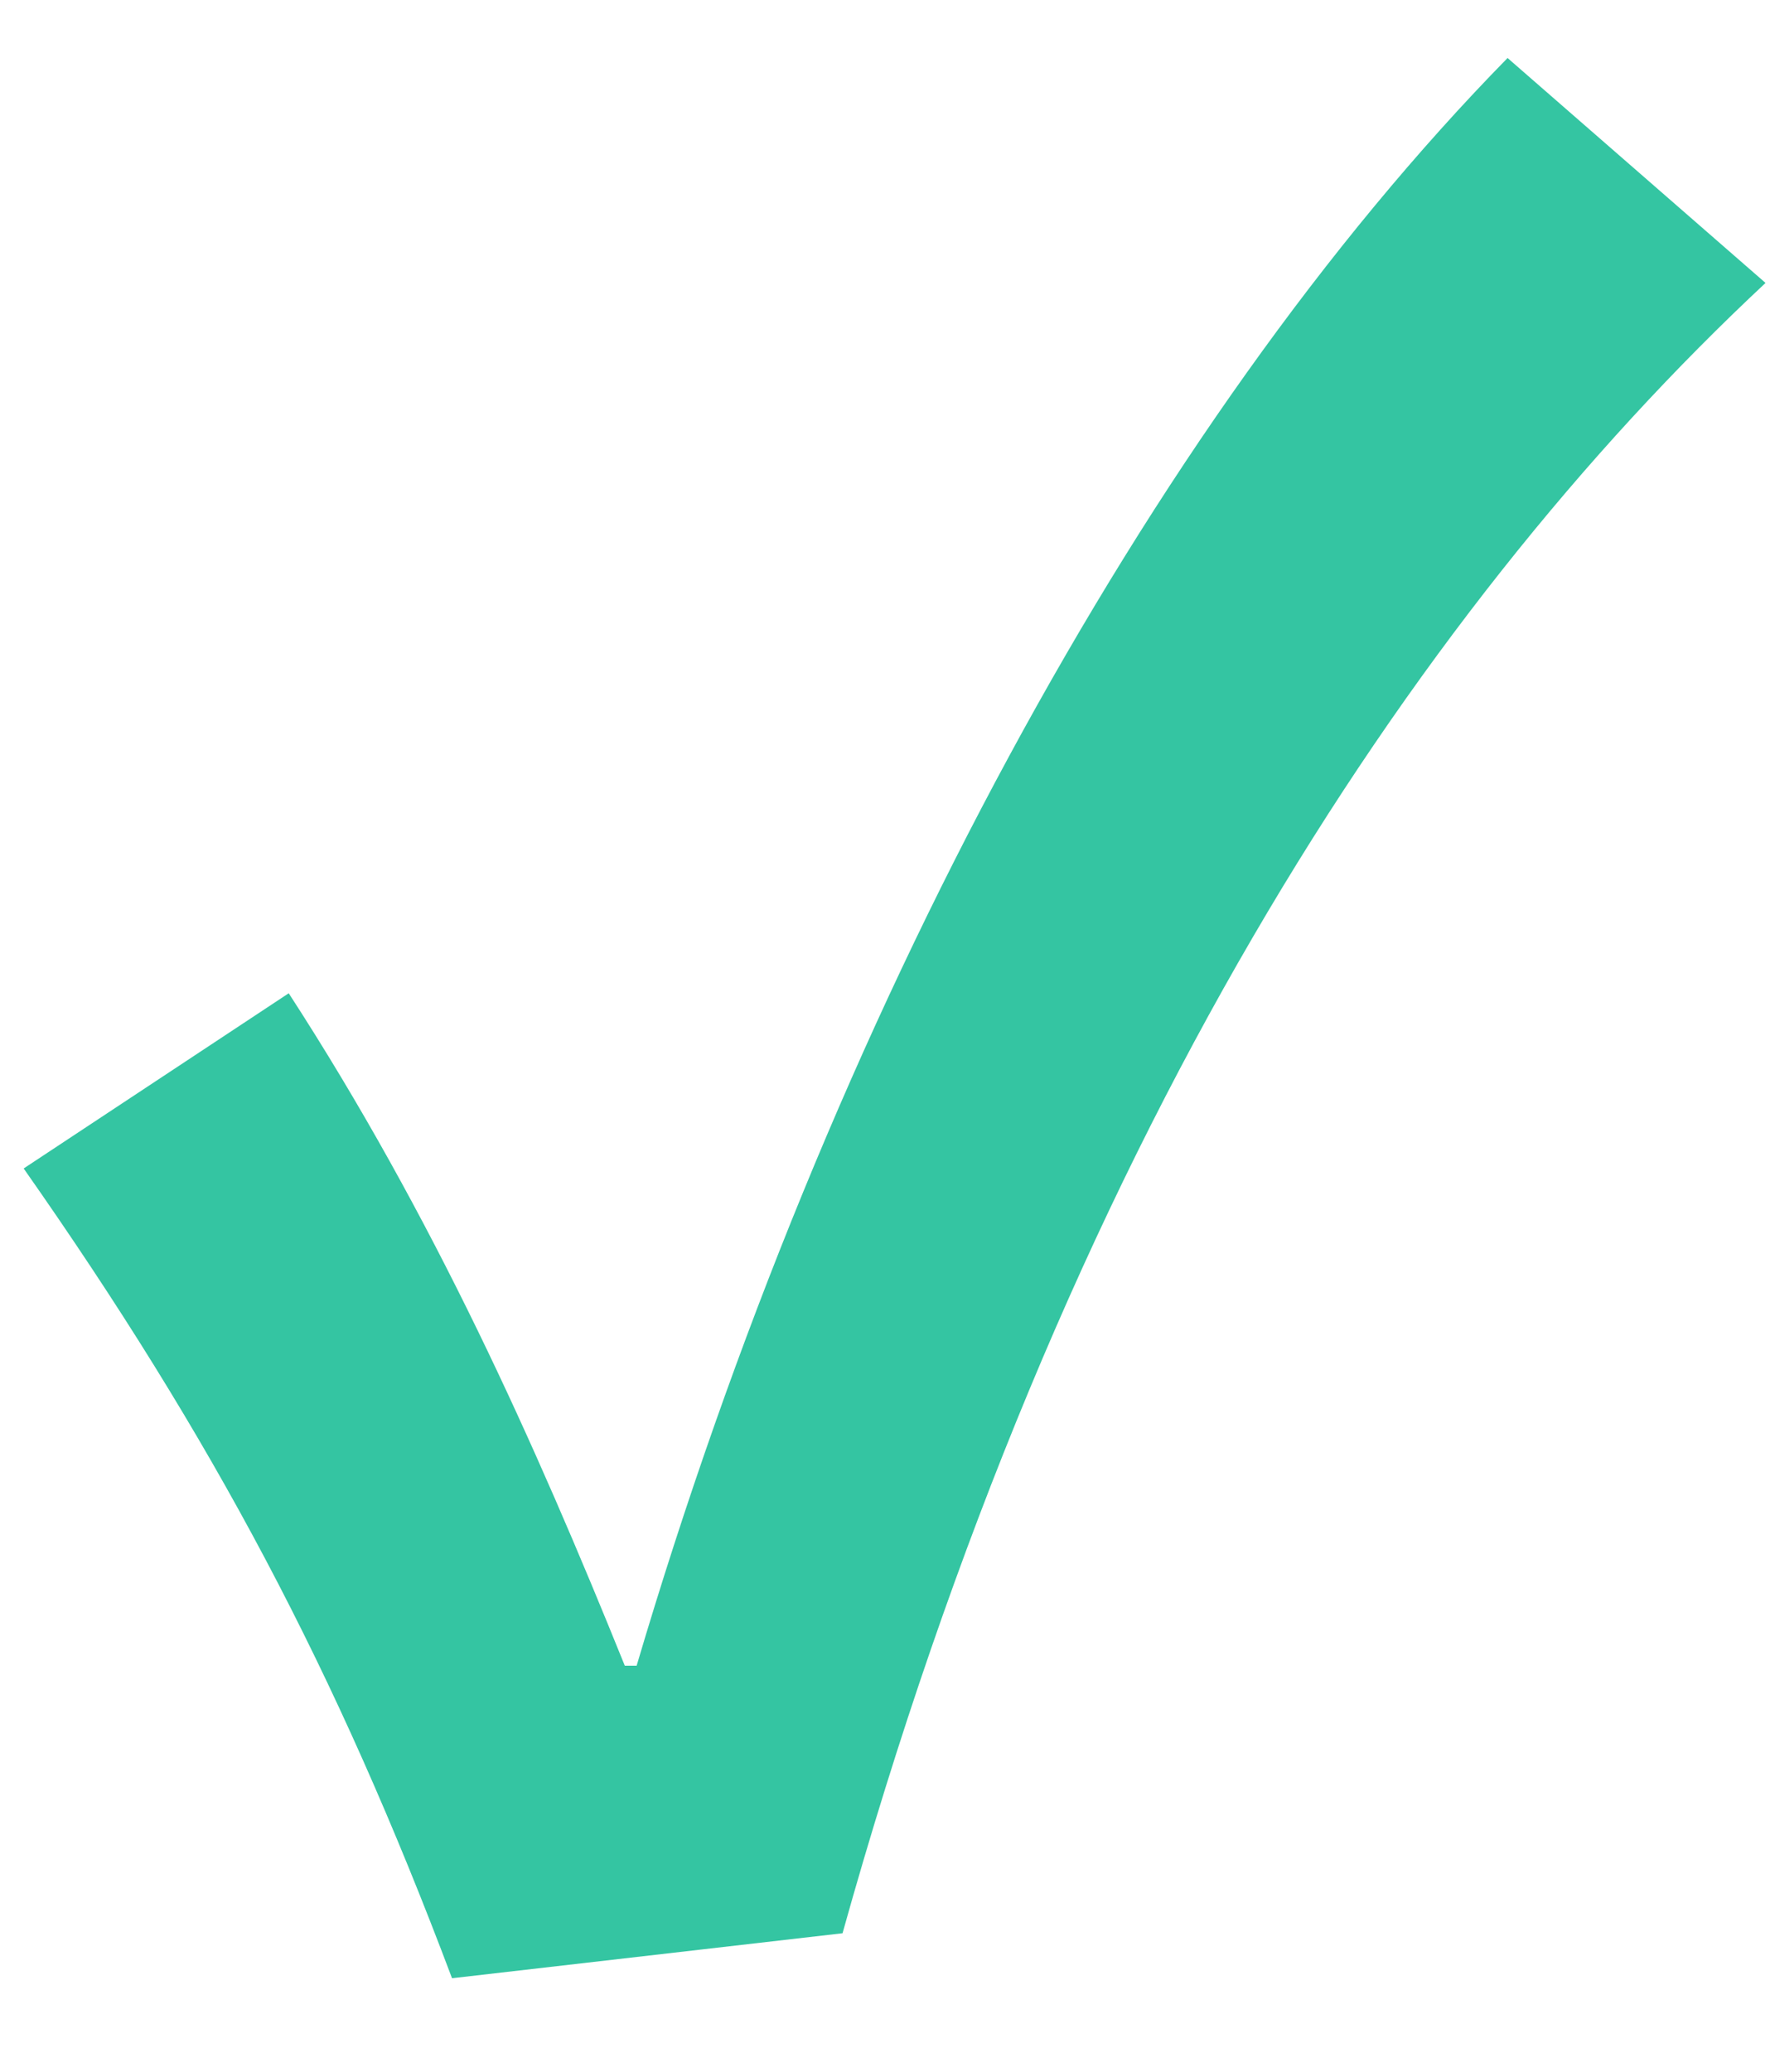 <svg width="12" height="14" viewBox="0 0 12 14" fill="none" xmlns="http://www.w3.org/2000/svg">
<path d="M3.056 13.368C2.272 11.288 1.44 9.72 0.16 7.896L1.952 6.712C2.928 8.216 3.616 9.752 4.224 11.256H4.304C5.6 6.872 7.76 2.872 10.192 0.392L11.936 1.912C9.52 4.168 7.184 7.736 5.696 13.064L3.056 13.368Z" fill="#34C5A2"/>
</svg>
